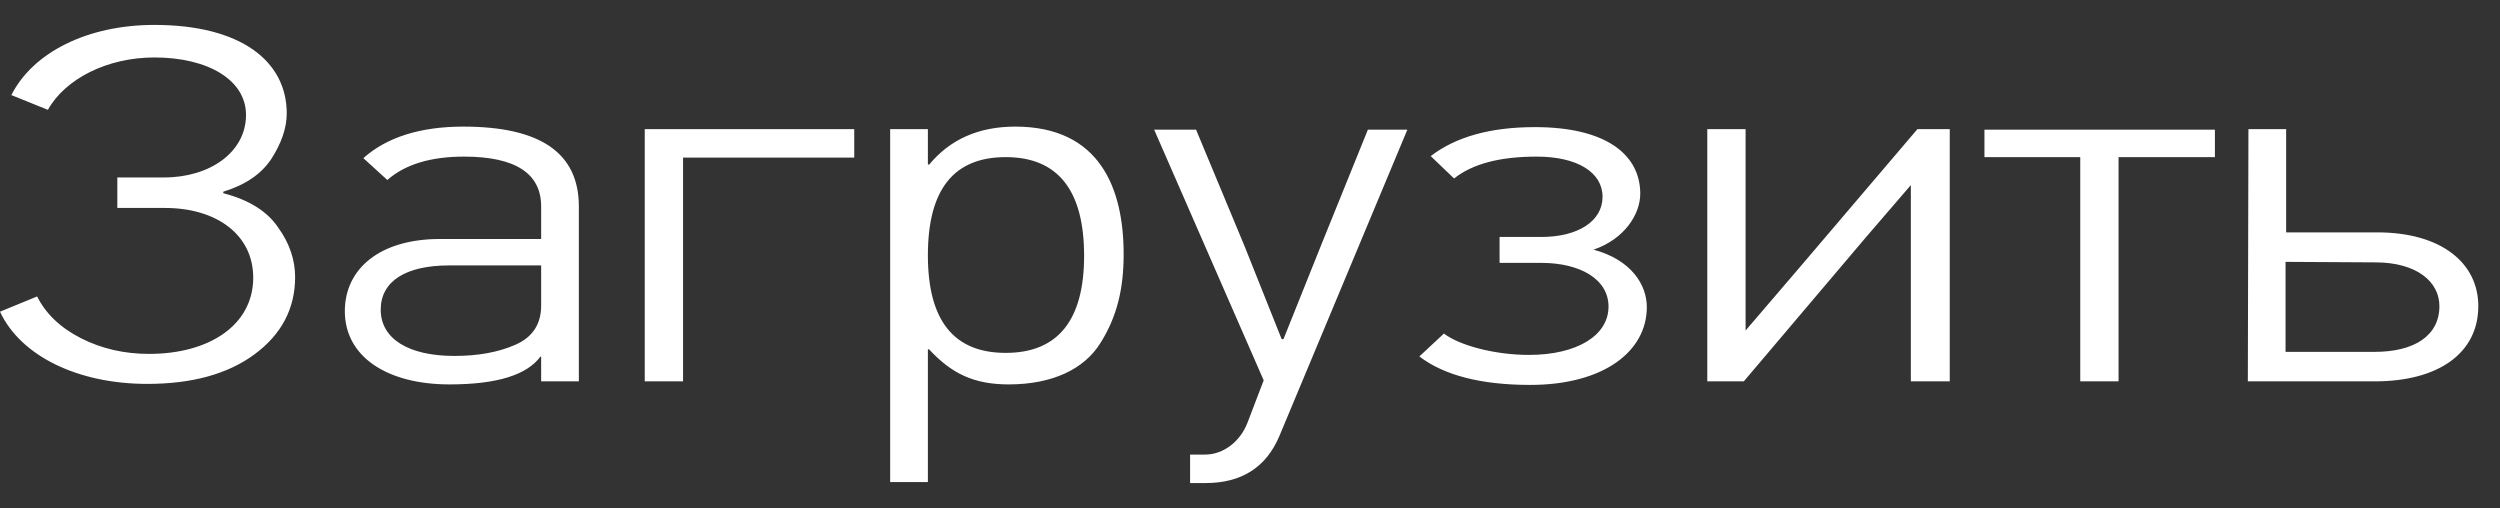 <?xml version="1.0" encoding="UTF-8"?> <svg xmlns="http://www.w3.org/2000/svg" width="59" height="12" viewBox="0 0 59 12" fill="none"><rect x="0" y="0" width="59" height="12" fill="#333333" stroke="none"/><path fill-rule="evenodd" clip-rule="evenodd" d="M0 7.356C0.494 8.412 1.851 9.06 3.475 9.06C4.521 9.06 5.369 8.832 6.004 8.364C6.64 7.896 6.965 7.284 6.965 6.54C6.965 6.144 6.838 5.748 6.569 5.376C6.315 4.992 5.877 4.716 5.27 4.56V4.524C5.778 4.368 6.16 4.116 6.4 3.756C6.64 3.384 6.767 3.024 6.767 2.676C6.767 1.44 5.679 0.588 3.645 0.588C2.063 0.588 0.777 1.236 0.268 2.244L1.13 2.592C1.54 1.86 2.529 1.356 3.645 1.356C4.902 1.356 5.806 1.884 5.806 2.712C5.806 3.588 4.959 4.188 3.871 4.188H2.769V4.908H3.899C5.1 4.908 5.976 5.532 5.976 6.552C5.976 7.668 4.945 8.352 3.518 8.352C2.939 8.352 2.402 8.232 1.907 7.98C1.413 7.728 1.074 7.392 0.876 6.996L0 7.356ZM12.771 8.424V9H13.661V4.872C13.661 3.612 12.757 2.988 10.935 2.988C9.918 2.988 9.126 3.24 8.575 3.732L9.141 4.248C9.564 3.876 10.172 3.696 10.949 3.696C12.164 3.696 12.771 4.092 12.771 4.872V5.64H10.384C8.957 5.64 8.138 6.348 8.138 7.344C8.138 8.412 9.126 9.072 10.61 9.072C11.712 9.072 12.432 8.856 12.757 8.412L12.771 8.424ZM12.771 7.212V6.264H10.596C9.579 6.264 8.985 6.636 8.985 7.308C8.985 7.992 9.635 8.4 10.723 8.4C11.274 8.4 11.754 8.316 12.164 8.136C12.574 7.956 12.771 7.644 12.771 7.212ZM20.16 3.72V3.048H15.216V9H16.12V3.72H20.16ZM21.008 3.048H21.898V3.876L21.926 3.888C22.421 3.288 23.099 2.988 23.96 2.988C25.953 2.988 26.518 4.44 26.518 6C26.518 6.816 26.362 7.476 25.967 8.1C25.585 8.712 24.836 9.072 23.805 9.072C22.972 9.072 22.449 8.808 21.926 8.244H21.898V11.376H21.008V3.048ZM23.735 8.328C22.505 8.328 21.898 7.56 21.898 6.024C21.898 4.476 22.505 3.708 23.735 3.708C24.964 3.708 25.585 4.488 25.585 6.036C25.585 7.56 24.964 8.328 23.735 8.328ZM33.214 3.06L30.191 10.296C29.88 11.028 29.301 11.4 28.453 11.4H28.086V10.728H28.439C28.877 10.728 29.273 10.416 29.442 9.972L29.823 8.976L27.238 3.06H28.227L29.371 5.808L30.247 8.004H30.29L31.194 5.748L32.282 3.06H33.214ZM34.316 4.212C34.754 3.864 35.404 3.696 36.266 3.696C37.226 3.696 37.82 4.068 37.82 4.644C37.82 5.22 37.24 5.592 36.379 5.592H35.39V6.204H36.379C37.269 6.204 37.961 6.576 37.961 7.236C37.961 7.92 37.212 8.376 36.082 8.376C35.291 8.376 34.457 8.16 34.076 7.872L33.497 8.412C34.076 8.856 34.952 9.084 36.11 9.084C37.848 9.084 38.865 8.292 38.865 7.248C38.865 6.72 38.498 6.132 37.608 5.892C38.343 5.64 38.71 5.052 38.71 4.572C38.71 3.66 37.919 3 36.223 3C35.178 3 34.358 3.228 33.765 3.684L34.316 4.212ZM41.154 9H40.292V3.048H41.196V7.8L42.44 6.348L45.251 3.048H46.014V9H45.096V4.368L44.022 5.616L41.154 9ZM52.272 3.708V3.06H46.833V3.708H49.094V9H49.998V3.708H52.272ZM57.57 7.224C57.57 6.648 57.033 6.192 56.059 6.192L53.939 6.18V8.304H56.044C56.962 8.304 57.57 7.932 57.57 7.224ZM53.953 3.048H53.063L53.049 9H56.044C57.556 9 58.488 8.328 58.488 7.224C58.488 6.216 57.627 5.484 56.101 5.484H53.953V3.048Z" fill="white"></path></svg> 